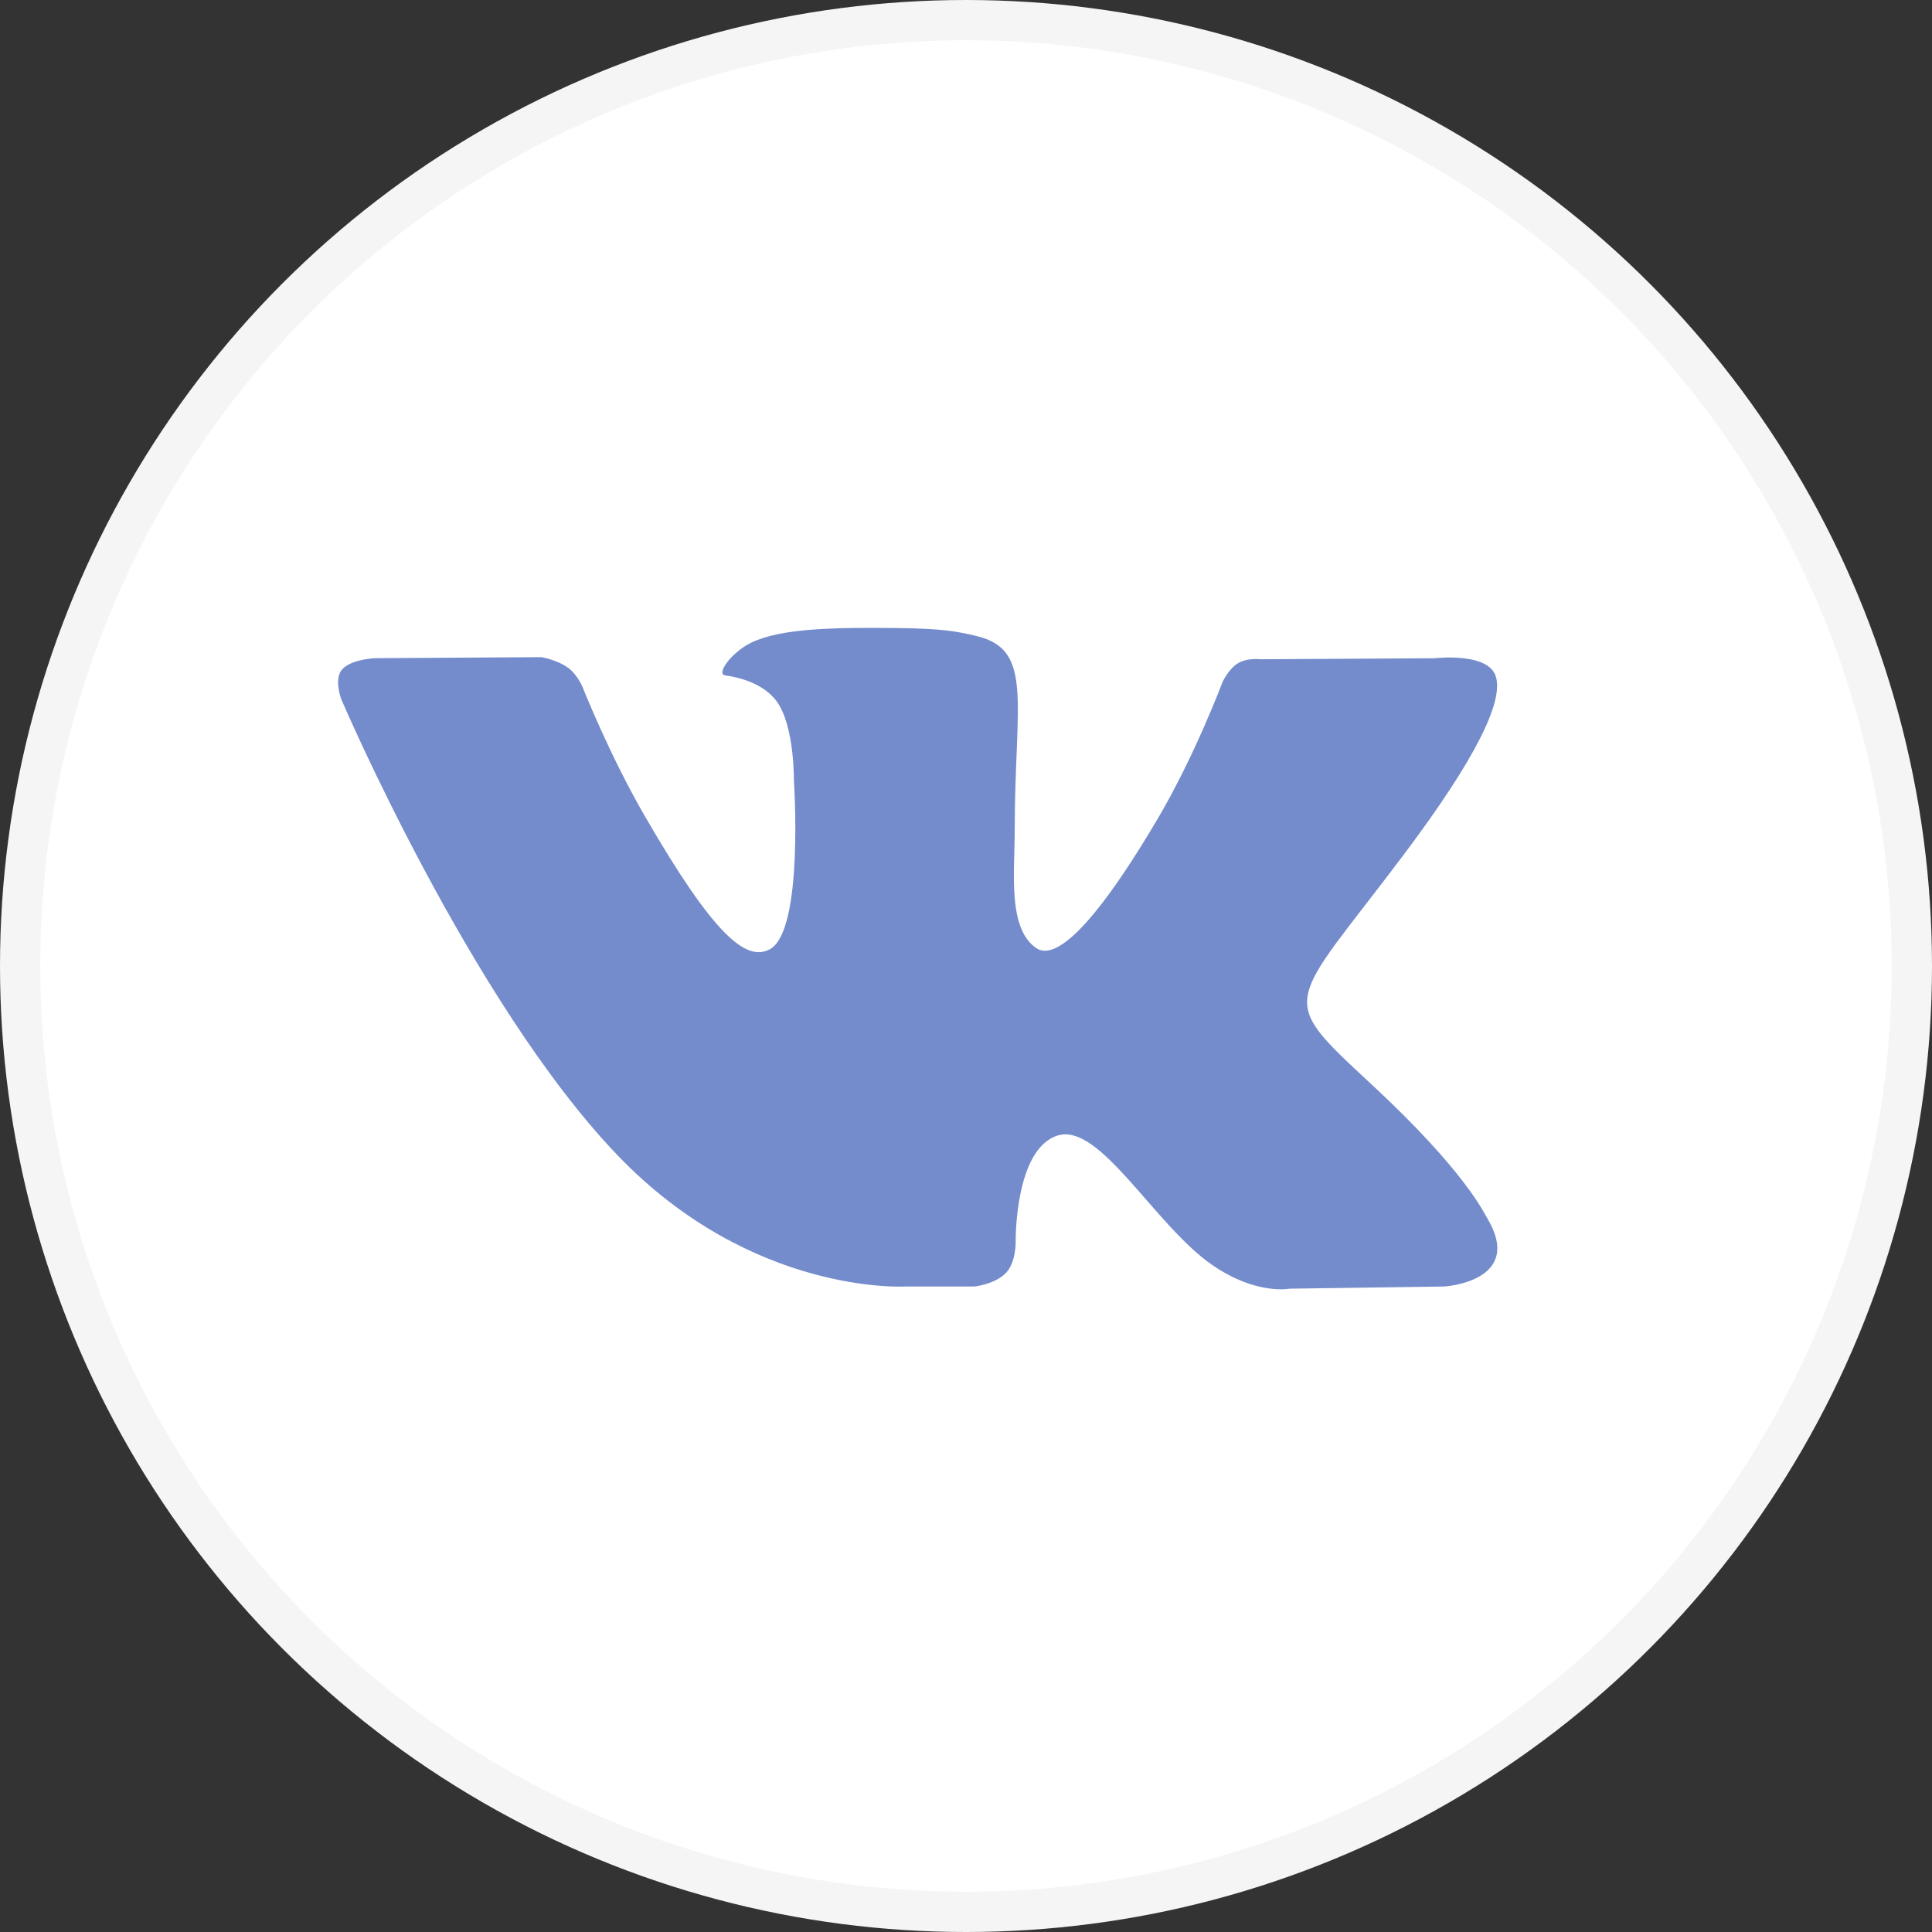 <svg width="48" height="48" viewBox="0 0 48 48" fill="none" xmlns="http://www.w3.org/2000/svg">
<rect x="0" y="0" width="48" height="48" fill="#333333" stroke="none"/>
<circle cx="24" cy="24" r="23.5" fill="white" stroke="#F5F5F5"/>
<path d="M36.944 30.256C36.866 30.127 36.387 29.086 34.083 26.948C31.671 24.708 31.995 25.072 34.901 21.2C36.67 18.842 37.377 17.401 37.156 16.786C36.946 16.199 35.644 16.354 35.644 16.354L31.317 16.379C31.317 16.379 30.996 16.336 30.757 16.478C30.524 16.619 30.375 16.942 30.375 16.942C30.375 16.942 29.689 18.768 28.775 20.32C26.847 23.594 26.075 23.767 25.759 23.563C25.027 23.09 25.21 21.659 25.21 20.643C25.21 17.47 25.691 16.147 24.273 15.805C23.801 15.691 23.455 15.616 22.251 15.603C20.706 15.587 19.398 15.609 18.658 15.97C18.165 16.212 17.785 16.75 18.017 16.78C18.303 16.818 18.951 16.955 19.295 17.423C19.74 18.026 19.724 19.384 19.724 19.384C19.724 19.384 19.979 23.119 19.128 23.583C18.543 23.902 17.742 23.252 16.023 20.28C15.142 18.759 14.476 17.076 14.476 17.076C14.476 17.076 14.348 16.762 14.12 16.595C13.843 16.392 13.454 16.327 13.454 16.327L9.339 16.352C9.339 16.352 8.721 16.37 8.494 16.638C8.293 16.878 8.478 17.371 8.478 17.371C8.478 17.371 11.7 24.908 15.348 28.708C18.694 32.191 22.492 31.963 22.492 31.963H24.213C24.213 31.963 24.733 31.905 24.998 31.619C25.243 31.356 25.234 30.863 25.234 30.863C25.234 30.863 25.2 28.553 26.273 28.213C27.329 27.878 28.686 30.445 30.125 31.433C31.212 32.181 32.038 32.017 32.038 32.017L35.885 31.963C35.885 31.963 37.898 31.839 36.944 30.256Z" fill="#748CCC"/>
</svg>
